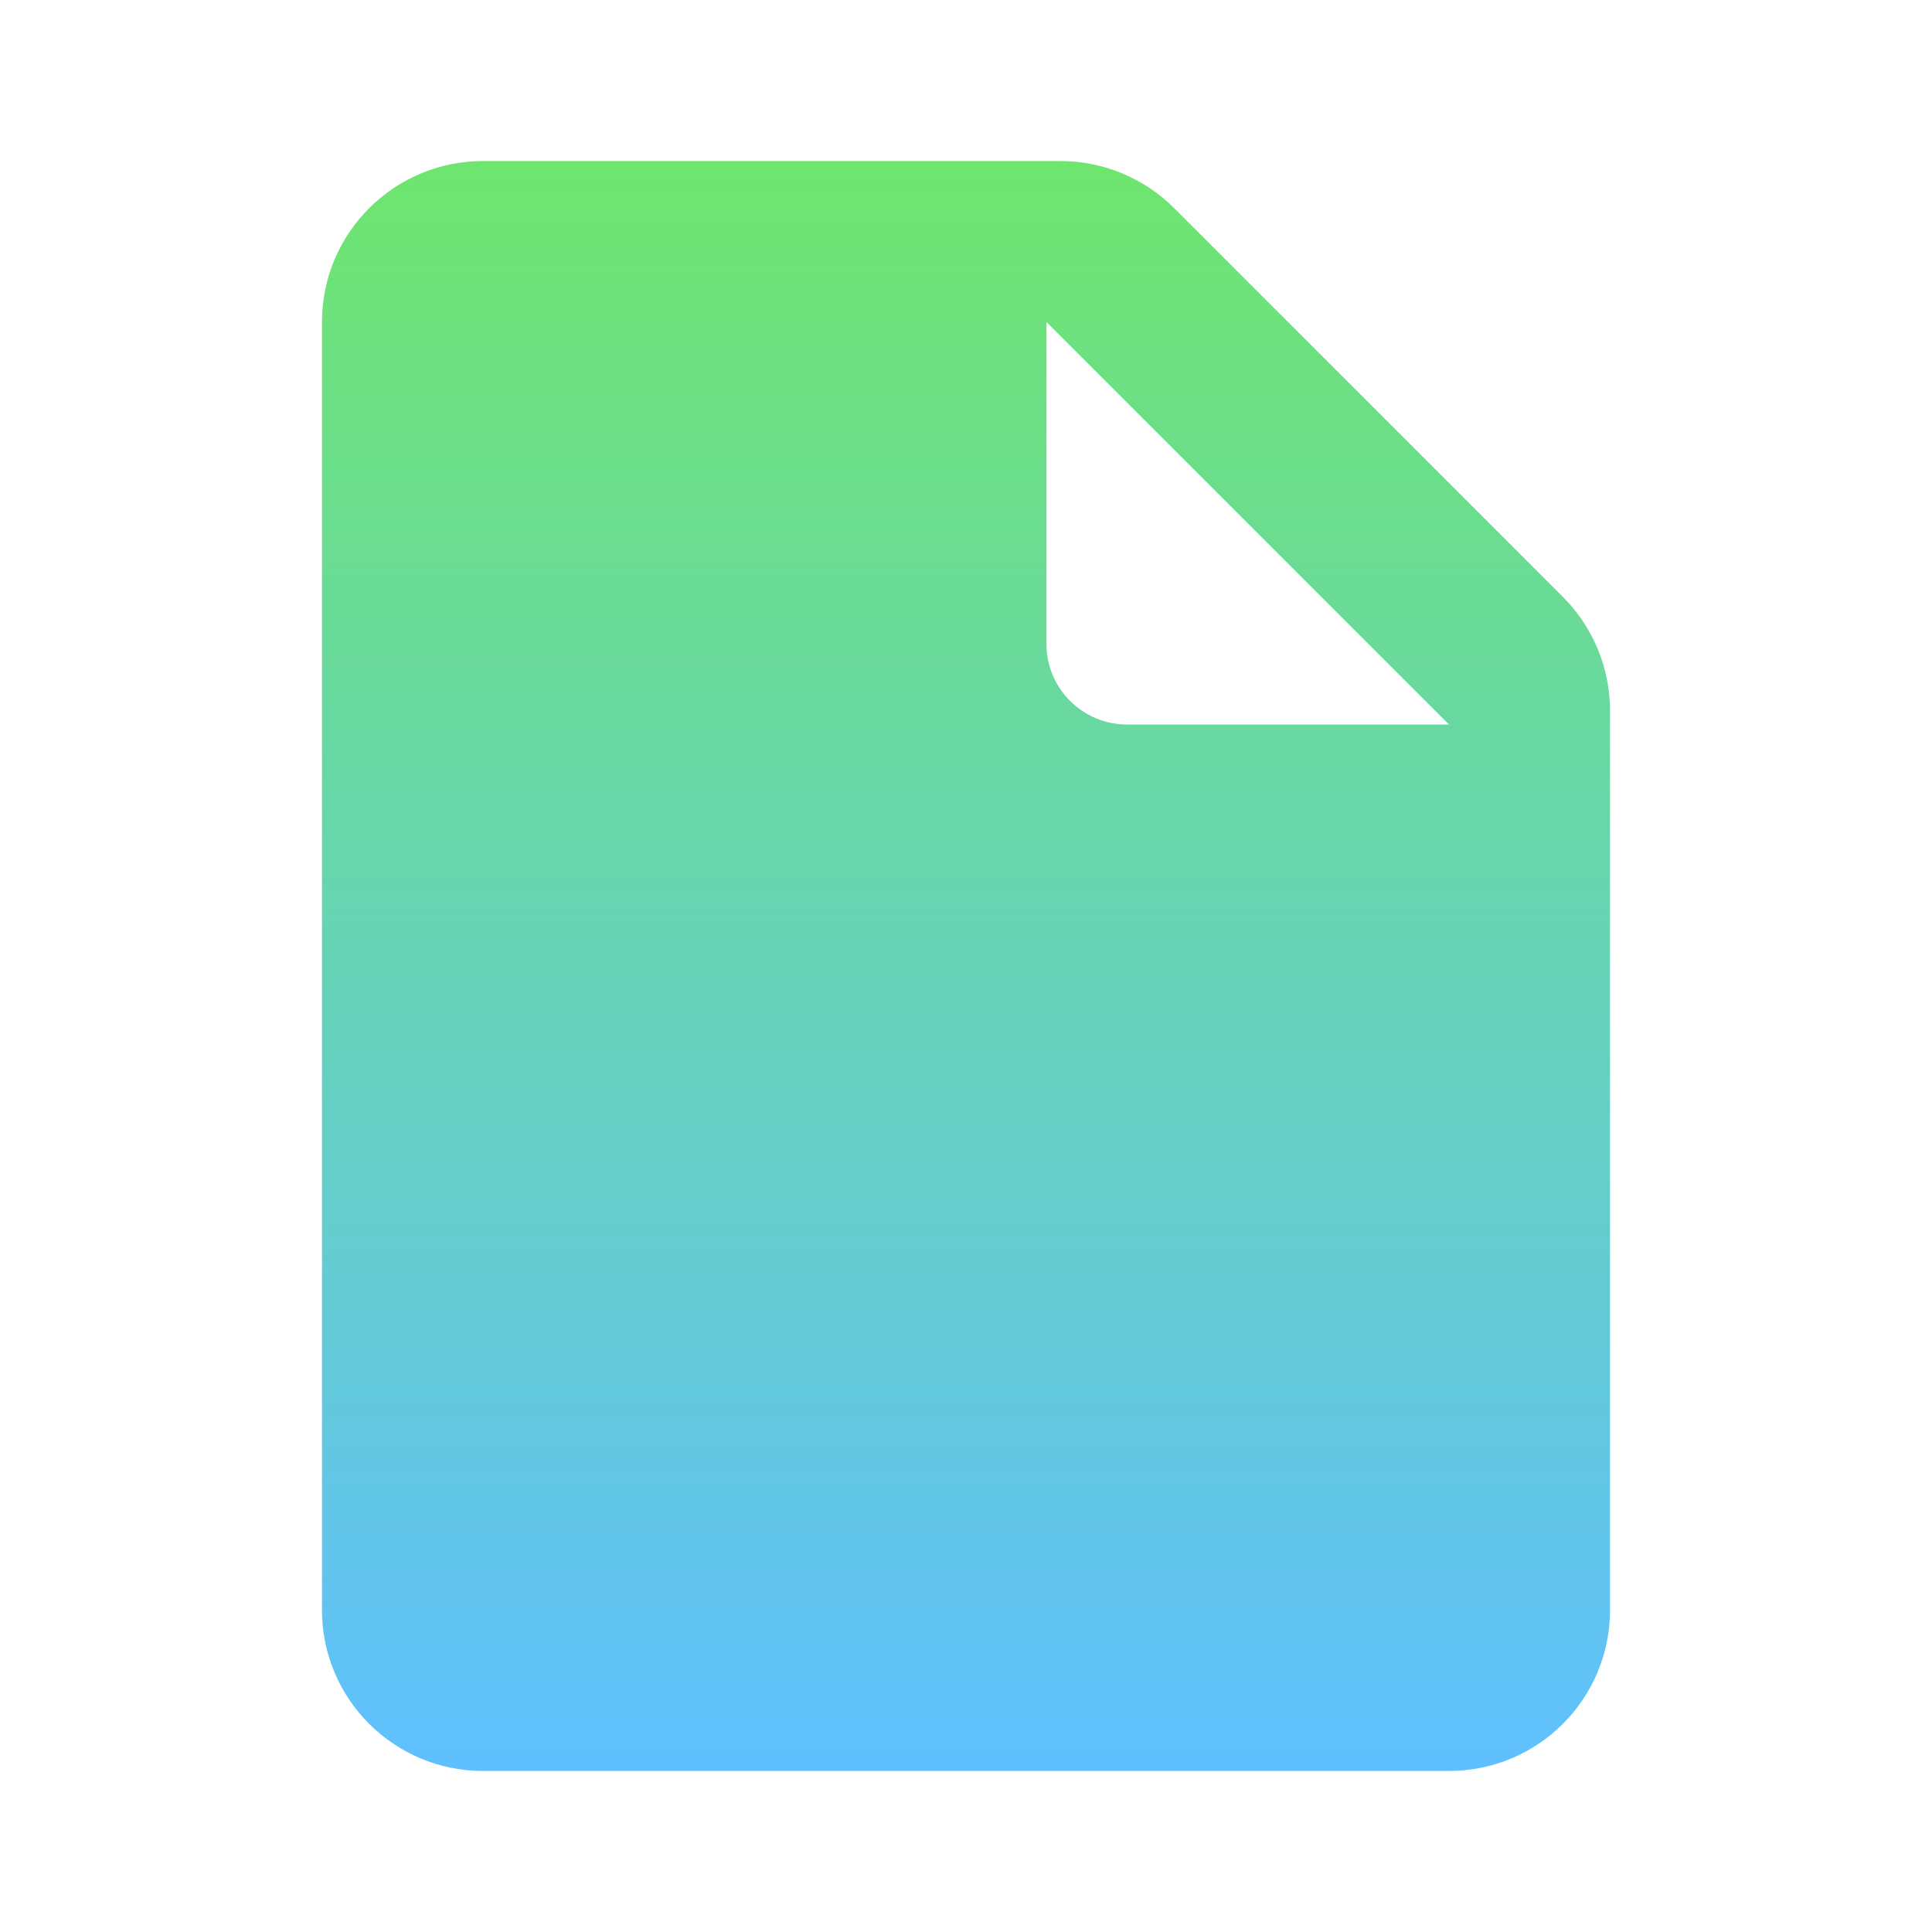 <svg width="20" height="20" viewBox="0 0 20 20" fill="none" xmlns="http://www.w3.org/2000/svg">
<path fill-rule="evenodd" clip-rule="evenodd" d="M3.333 3.333V16.667C3.333 17.587 4.08 18.333 5 18.333H15C15.921 18.333 16.667 17.587 16.667 16.667V7.357C16.667 6.915 16.491 6.491 16.179 6.179L12.155 2.155C11.842 1.842 11.418 1.667 10.976 1.667H5C4.08 1.667 3.333 2.413 3.333 3.333ZM15 7.5L10.833 3.333V6.667C10.833 7.127 11.207 7.5 11.667 7.5H15Z" fill="url(#paint0_linear_1160_4093)"/>
<defs>
<linearGradient id="paint0_linear_1160_4093" x1="10" y1="1.667" x2="10" y2="18.333" gradientUnits="userSpaceOnUse">
<stop stop-color="#6EE56E"/>
<stop offset="1" stop-color="#60C0FF"/>
</linearGradient>
</defs>
</svg>
